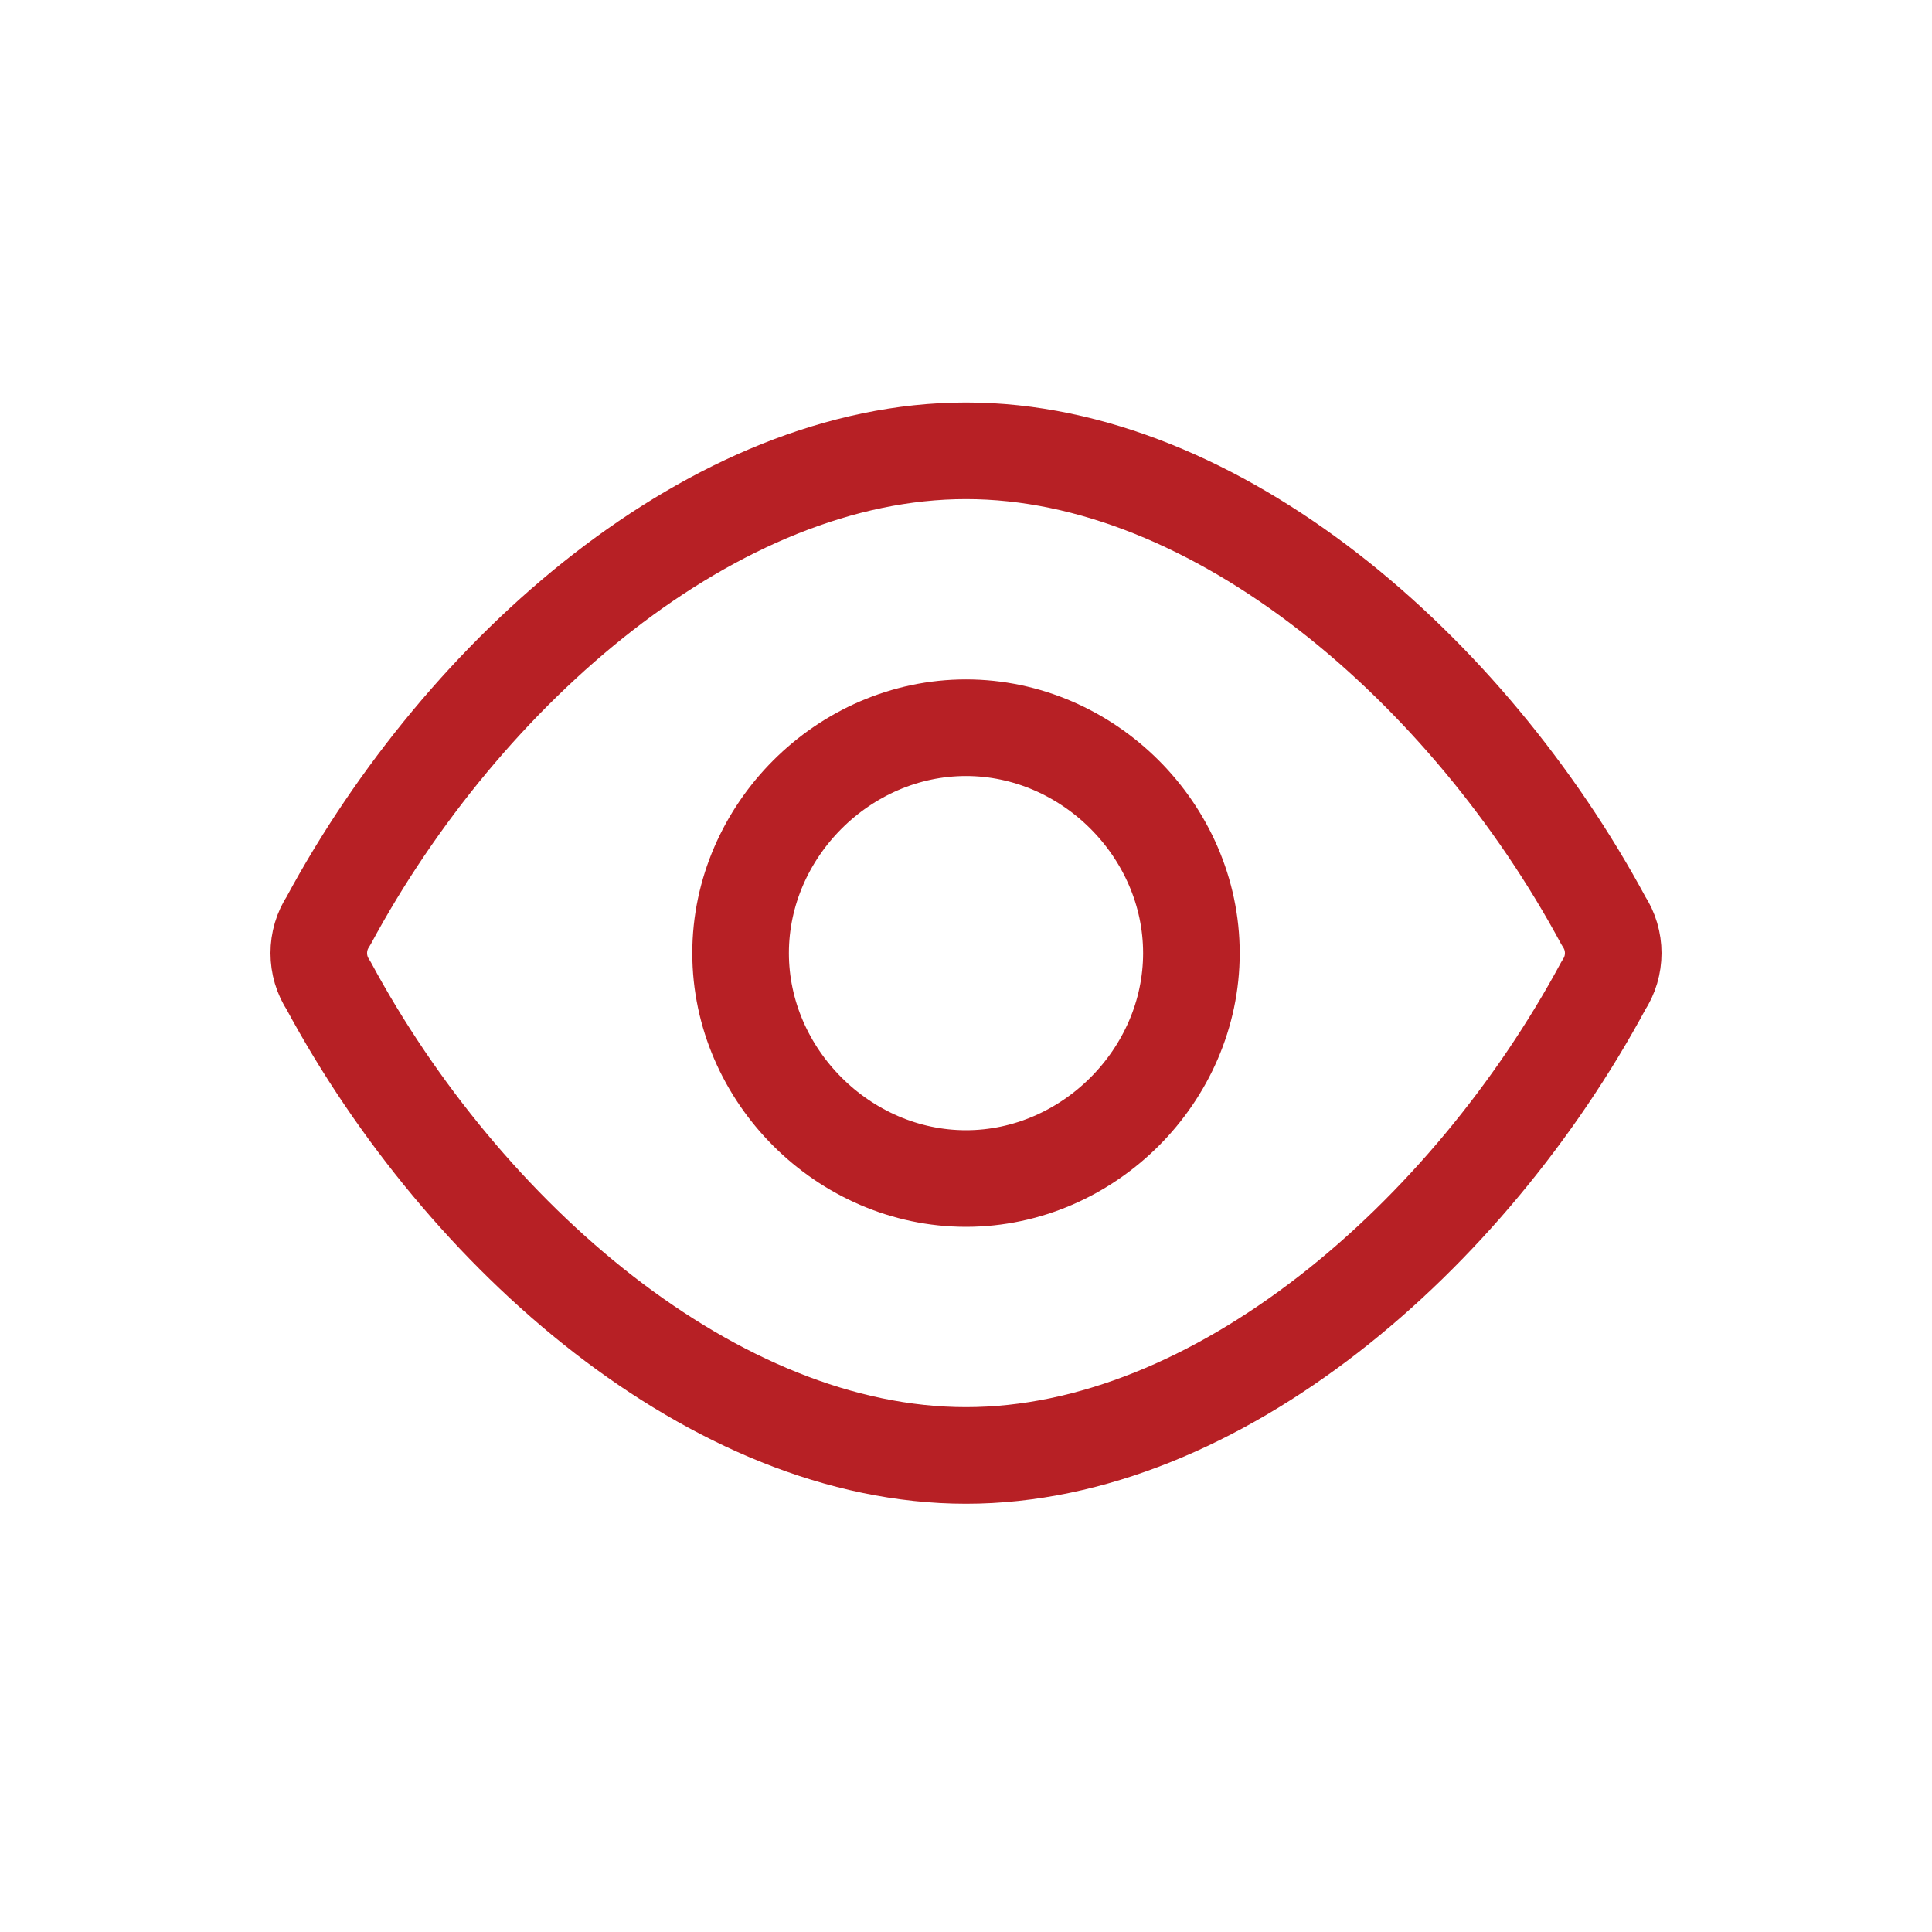 <?xml version="1.0" encoding="UTF-8"?>
<svg id="Layer_1" data-name="Layer 1" xmlns="http://www.w3.org/2000/svg" version="1.1" viewBox="0 0 30 30">
  <defs>
    <style>
      .cls-1 {
        fill: none;
        stroke: #b72025;
        stroke-linecap: round;
        stroke-linejoin: round;
        stroke-width: 1.5px;
      }
    </style>
  </defs>
  <path class="cls-1" d="M5.1,15.3c-.2-.3-.2-.7,0-1,2.1-3.9,6-7.3,9.9-7.3s7.8,3.4,9.9,7.3c.2.3.2.7,0,1-2.1,3.9-6,7.3-9.9,7.3s-7.8-3.4-9.9-7.3Z"/>
  <path class="cls-1" d="M15,18.3c1.9,0,3.5-1.6,3.5-3.5s-1.6-3.5-3.5-3.5-3.5,1.6-3.5,3.5,1.6,3.5,3.5,3.5Z"/>
</svg>